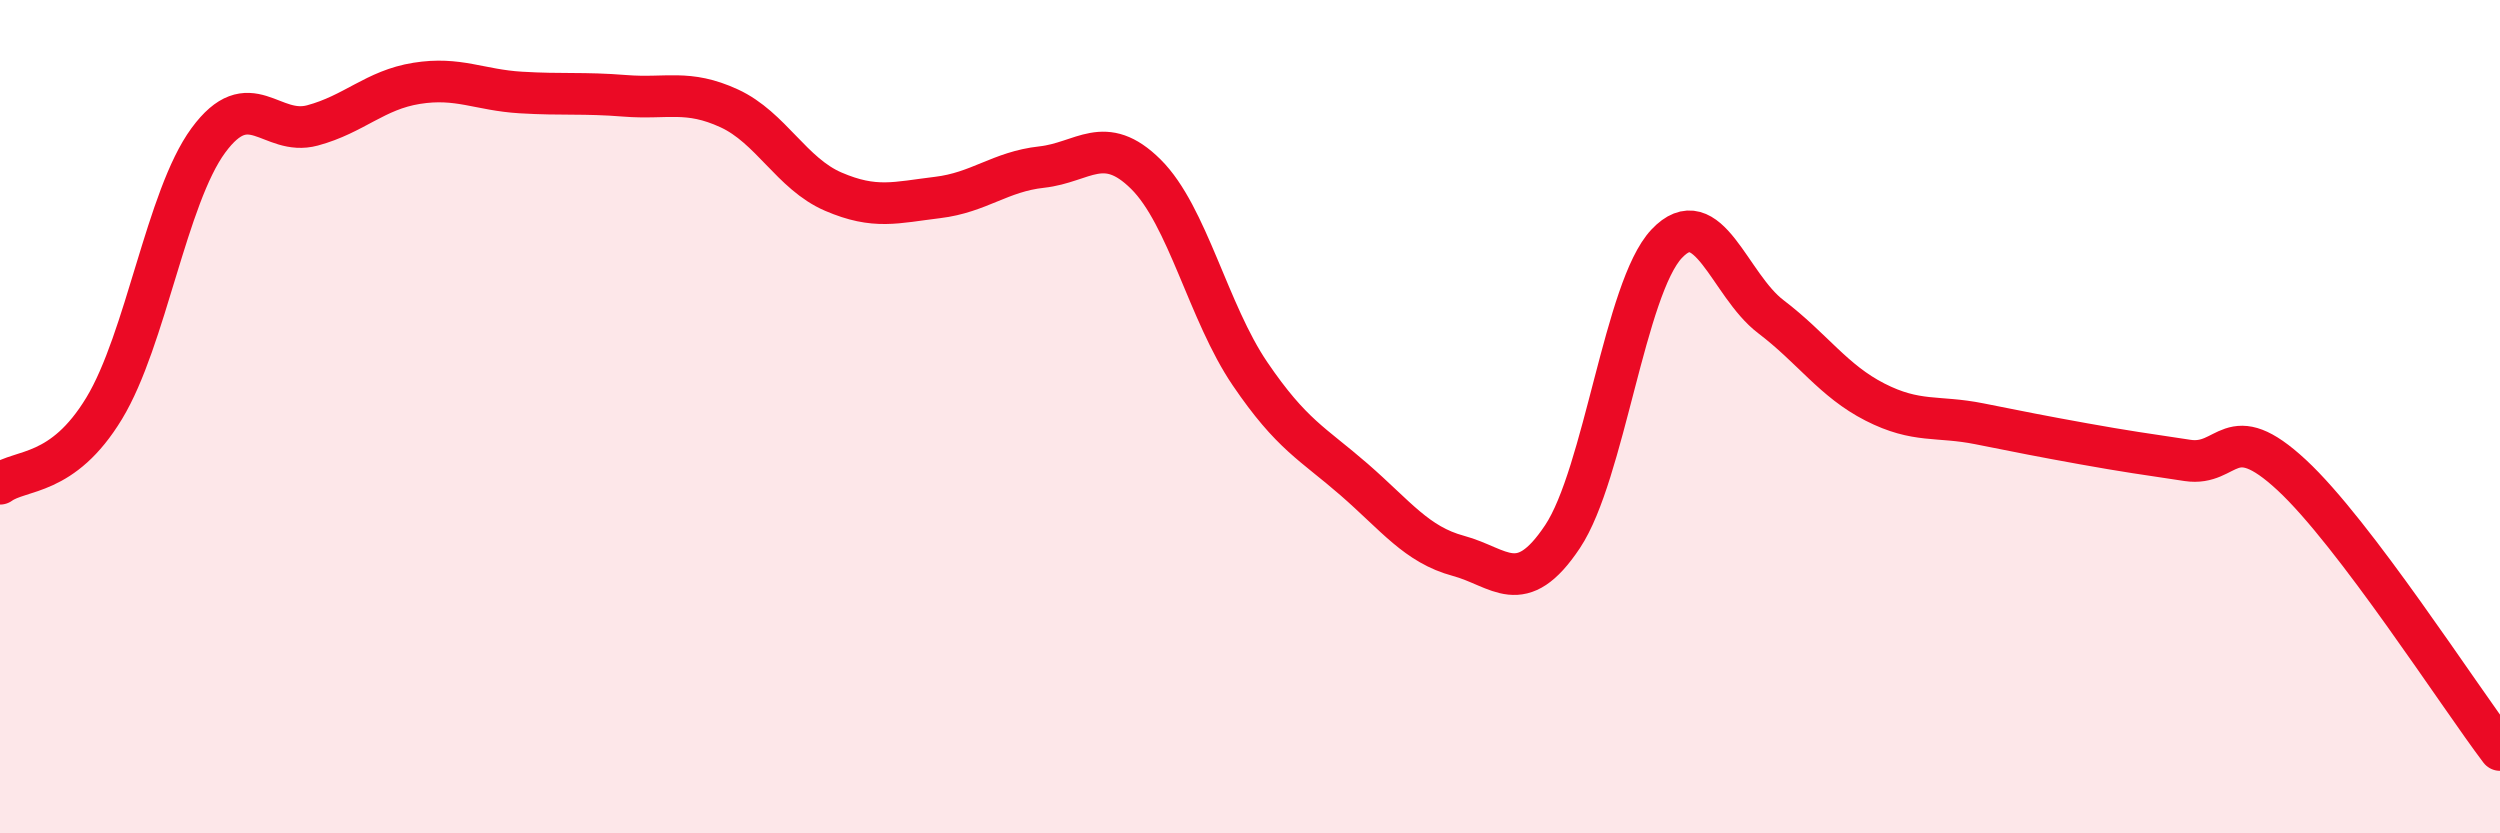
    <svg width="60" height="20" viewBox="0 0 60 20" xmlns="http://www.w3.org/2000/svg">
      <path
        d="M 0,11.61 C 0.5,11.25 1.5,11.45 2.5,9.8 C 3.5,8.15 4,4.73 5,3.37 C 6,2.01 6.5,3.28 7.5,3.01 C 8.5,2.74 9,2.16 10,2 C 11,1.84 11.5,2.16 12.5,2.22 C 13.5,2.28 14,2.22 15,2.3 C 16,2.38 16.5,2.14 17.5,2.6 C 18.5,3.06 19,4.17 20,4.6 C 21,5.03 21.5,4.86 22.5,4.74 C 23.5,4.62 24,4.12 25,4.01 C 26,3.9 26.5,3.19 27.5,4.18 C 28.5,5.17 29,7.5 30,8.97 C 31,10.44 31.5,10.64 32.5,11.51 C 33.5,12.38 34,13.07 35,13.34 C 36,13.61 36.5,14.38 37.5,12.88 C 38.5,11.38 39,6.91 40,5.85 C 41,4.79 41.5,6.84 42.5,7.6 C 43.5,8.36 44,9.14 45,9.65 C 46,10.16 46.5,9.97 47.5,10.17 C 48.5,10.37 49,10.47 50,10.65 C 51,10.83 51.5,10.9 52.5,11.05 C 53.5,11.2 53.5,10.01 55,11.4 C 56.5,12.79 59,16.68 60,18L60 20L0 20Z"
        fill="#EB0A25"
        opacity="0.1"
        stroke-linecap="round"
        stroke-linejoin="round"
      />
      <path
        d="M 0,11.61 C 0.5,11.25 1.5,11.45 2.5,9.8 C 3.5,8.15 4,4.73 5,3.37 C 6,2.01 6.5,3.28 7.5,3.01 C 8.5,2.74 9,2.16 10,2 C 11,1.84 11.5,2.16 12.5,2.22 C 13.5,2.28 14,2.22 15,2.3 C 16,2.38 16.5,2.14 17.5,2.6 C 18.5,3.06 19,4.17 20,4.6 C 21,5.03 21.5,4.86 22.5,4.74 C 23.5,4.62 24,4.12 25,4.01 C 26,3.9 26.5,3.19 27.5,4.18 C 28.5,5.17 29,7.5 30,8.97 C 31,10.44 31.5,10.64 32.5,11.51 C 33.5,12.38 34,13.07 35,13.34 C 36,13.61 36.5,14.38 37.5,12.88 C 38.5,11.38 39,6.91 40,5.85 C 41,4.79 41.5,6.84 42.5,7.6 C 43.5,8.36 44,9.14 45,9.65 C 46,10.16 46.5,9.97 47.5,10.17 C 48.5,10.37 49,10.47 50,10.65 C 51,10.83 51.5,10.9 52.5,11.05 C 53.5,11.2 53.5,10.01 55,11.4 C 56.5,12.79 59,16.68 60,18"
        stroke="#EB0A25"
        stroke-width="1"
        fill="none"
        stroke-linecap="round"
        stroke-linejoin="round"
      />
    </svg>
  